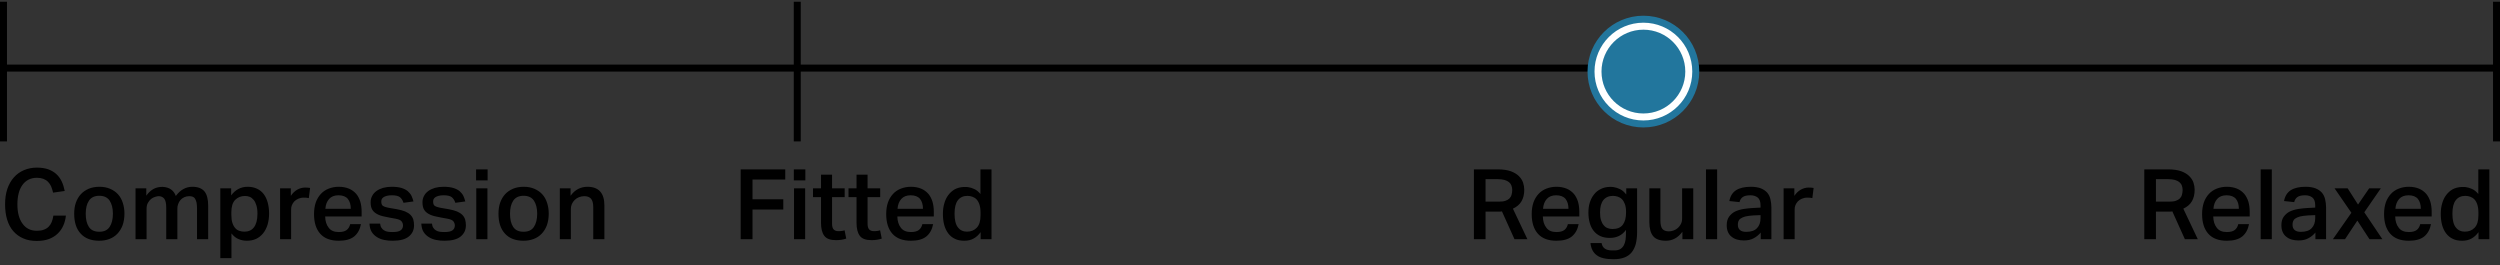 <svg xmlns="http://www.w3.org/2000/svg" fill="none" viewBox="0 0 358 38" height="38" width="358">
<rect x="0" y="0" width="358" height="38" fill="#333333" stroke="none"/>
<line stroke="black" y2="9.75" x2="358" y1="9.75" x1="4.37114e-08"></line>
<line stroke="black" y2="20.25" x2="0.5" y1="0.25" x1="0.5"></line>
<line stroke="black" y2="20.25" x2="114.166" y1="0.25" x1="114.166"></line>
<circle stroke="#22769D" fill="white" r="7.5" cy="10.25" cx="235.334"></circle>
<circle fill="#22769D" r="6" cy="10.25" cx="235.334"></circle>
<line stroke="black" y2="20.25" x2="357.5" y1="0.25" x1="357.5"></line>
<path fill="black" d="M9.436 30.876C9.38 31.408 9.254 31.884 9.058 32.318C8.862 32.766 8.582 33.144 8.246 33.466C7.896 33.802 7.476 34.054 6.986 34.236C6.482 34.418 5.908 34.502 5.264 34.502C4.536 34.502 3.892 34.39 3.332 34.138C2.772 33.9 2.296 33.55 1.904 33.102C1.512 32.654 1.218 32.094 1.022 31.45C0.826 30.806 0.728 30.078 0.728 29.266C0.728 28.454 0.826 27.712 1.05 27.054C1.274 26.41 1.582 25.85 1.988 25.402C2.38 24.954 2.87 24.604 3.43 24.366C3.99 24.128 4.606 24.002 5.278 24.002C5.894 24.002 6.44 24.086 6.902 24.24C7.35 24.408 7.742 24.632 8.064 24.926C8.386 25.22 8.638 25.57 8.834 25.976C9.03 26.396 9.17 26.844 9.268 27.348L7.602 27.586C7.518 27.25 7.434 26.956 7.322 26.69C7.21 26.438 7.056 26.214 6.874 26.032C6.692 25.85 6.468 25.71 6.216 25.612C5.95 25.514 5.642 25.458 5.278 25.458C4.83 25.458 4.424 25.556 4.088 25.724C3.738 25.906 3.444 26.158 3.206 26.494C2.968 26.83 2.786 27.222 2.674 27.684C2.548 28.16 2.492 28.678 2.492 29.252C2.492 29.84 2.548 30.372 2.674 30.834C2.8 31.31 2.982 31.702 3.234 32.038C3.472 32.374 3.766 32.626 4.102 32.794C4.438 32.962 4.83 33.046 5.278 33.046C5.67 33.046 5.992 33.004 6.272 32.892C6.552 32.794 6.776 32.654 6.972 32.458C7.154 32.276 7.294 32.052 7.406 31.786C7.518 31.52 7.588 31.212 7.644 30.876H9.436ZM14.223 33.186C14.895 33.186 15.385 32.962 15.693 32.5C16.001 32.038 16.169 31.408 16.169 30.596C16.169 29.812 16.001 29.182 15.693 28.72C15.385 28.272 14.895 28.034 14.223 28.034C13.551 28.034 13.047 28.272 12.739 28.734C12.431 29.196 12.277 29.812 12.277 30.596C12.277 31.394 12.417 32.024 12.725 32.486C13.033 32.962 13.523 33.186 14.223 33.186ZM14.209 34.474C13.061 34.474 12.179 34.138 11.563 33.466C10.933 32.794 10.625 31.842 10.625 30.61C10.625 30.036 10.695 29.504 10.863 29.028C11.031 28.552 11.269 28.146 11.577 27.81C11.885 27.474 12.263 27.222 12.711 27.026C13.159 26.844 13.663 26.746 14.237 26.746C14.811 26.746 15.329 26.844 15.777 27.04C16.225 27.236 16.589 27.488 16.897 27.824C17.205 28.16 17.429 28.566 17.583 29.042C17.737 29.518 17.821 30.022 17.821 30.582C17.821 31.226 17.723 31.786 17.555 32.262C17.373 32.738 17.121 33.144 16.799 33.48C16.477 33.816 16.099 34.054 15.665 34.222C15.217 34.39 14.741 34.474 14.209 34.474ZM20.948 26.97V28.02C21.452 27.32 22.04 26.914 22.74 26.802C22.908 26.774 23.104 26.76 23.3 26.76C23.79 26.788 24.196 26.914 24.504 27.138C24.812 27.362 25.036 27.67 25.176 28.062C25.82 27.194 26.604 26.746 27.556 26.746C28.326 26.746 28.9 26.97 29.264 27.39C29.628 27.824 29.81 28.51 29.81 29.448V34.25H28.214V29.882C28.214 29.532 28.186 29.238 28.144 29C28.088 28.776 28.018 28.594 27.934 28.454C27.85 28.314 27.738 28.23 27.598 28.174C27.458 28.118 27.29 28.09 27.122 28.09C26.842 28.09 26.59 28.146 26.38 28.244C26.156 28.356 25.974 28.482 25.834 28.65C25.694 28.818 25.582 29.014 25.512 29.224C25.428 29.434 25.4 29.644 25.4 29.868V34.25H23.804V29.728C23.804 29.112 23.706 28.678 23.51 28.44C23.314 28.216 23.062 28.09 22.726 28.09C22.586 28.09 22.418 28.132 22.222 28.188C22.026 28.244 21.83 28.342 21.648 28.482C21.466 28.622 21.312 28.818 21.186 29.042C21.046 29.28 20.99 29.56 20.99 29.896V34.25H19.408V26.97H20.948ZM31.548 26.97H33.102V27.978C33.396 27.586 33.732 27.278 34.124 27.068C34.516 26.858 34.964 26.746 35.468 26.746C35.972 26.746 36.42 26.844 36.812 27.026C37.19 27.208 37.512 27.46 37.764 27.796C38.016 28.132 38.212 28.538 38.338 29.014C38.464 29.49 38.534 30.008 38.534 30.582C38.534 31.17 38.45 31.716 38.31 32.192C38.156 32.668 37.946 33.088 37.666 33.424C37.386 33.76 37.064 34.026 36.672 34.208C36.28 34.39 35.832 34.474 35.342 34.474C34.95 34.474 34.558 34.404 34.194 34.25C33.816 34.11 33.466 33.83 33.144 33.424V36.966H31.548V26.97ZM33.13 30.736C33.13 31.212 33.172 31.618 33.284 31.926C33.382 32.234 33.522 32.486 33.69 32.668C33.858 32.864 34.068 32.99 34.292 33.06C34.516 33.144 34.768 33.172 35.02 33.172C35.272 33.172 35.524 33.13 35.748 33.032C35.972 32.948 36.168 32.794 36.336 32.584C36.504 32.388 36.63 32.122 36.728 31.786C36.812 31.464 36.868 31.072 36.868 30.596C36.868 30.12 36.812 29.728 36.714 29.406C36.616 29.084 36.49 28.818 36.322 28.622C36.154 28.426 35.972 28.272 35.762 28.188C35.538 28.104 35.314 28.062 35.09 28.062C34.516 28.062 34.04 28.258 33.676 28.622C33.312 29 33.13 29.588 33.13 30.386V30.736ZM41.647 26.97V28.048C41.899 27.67 42.193 27.376 42.557 27.166C42.907 26.97 43.285 26.858 43.691 26.858C43.845 26.858 43.971 26.872 44.083 26.872C44.195 26.886 44.293 26.9 44.405 26.914L44.223 28.37C44.111 28.342 43.999 28.328 43.887 28.314C43.761 28.314 43.635 28.3 43.509 28.3C43.201 28.3 42.949 28.356 42.725 28.454C42.501 28.552 42.305 28.678 42.151 28.832C41.997 29 41.885 29.182 41.801 29.378C41.717 29.574 41.689 29.784 41.689 29.98V34.25H40.107V26.97H41.647ZM51.688 32.094C51.548 32.85 51.227 33.438 50.722 33.858C50.205 34.278 49.462 34.474 48.511 34.474C47.349 34.474 46.467 34.152 45.864 33.48C45.263 32.808 44.968 31.87 44.968 30.652C44.968 30.036 45.053 29.476 45.221 28.986C45.389 28.51 45.641 28.104 45.949 27.768C46.257 27.432 46.635 27.18 47.069 27.012C47.502 26.844 47.978 26.746 48.511 26.746C49.071 26.746 49.547 26.844 49.967 27.012C50.373 27.18 50.709 27.432 50.989 27.74C51.255 28.048 51.45 28.426 51.59 28.86C51.717 29.294 51.786 29.77 51.786 30.302V31.002H46.565C46.578 31.674 46.746 32.206 47.069 32.612C47.377 33.032 47.867 33.228 48.511 33.228C49.014 33.228 49.392 33.13 49.645 32.934C49.897 32.738 50.065 32.458 50.148 32.094H51.688ZM50.233 29.896C50.233 29.308 50.093 28.832 49.812 28.482C49.532 28.146 49.084 27.964 48.468 27.964C47.88 27.964 47.432 28.146 47.124 28.496C46.816 28.846 46.635 29.308 46.593 29.896H50.233ZM54.434 32.024C54.462 32.276 54.518 32.472 54.63 32.626C54.728 32.78 54.854 32.906 55.008 32.99C55.162 33.088 55.344 33.158 55.554 33.186C55.75 33.214 55.974 33.228 56.212 33.228C56.744 33.228 57.122 33.158 57.36 32.99C57.584 32.836 57.71 32.598 57.71 32.29C57.71 32.052 57.626 31.842 57.486 31.674C57.346 31.506 57.052 31.394 56.604 31.31C56.016 31.212 55.512 31.114 55.078 31.016C54.63 30.932 54.266 30.806 53.972 30.638C53.664 30.47 53.44 30.26 53.3 30.008C53.146 29.756 53.076 29.406 53.076 28.958C53.076 28.622 53.146 28.328 53.3 28.048C53.44 27.768 53.65 27.544 53.916 27.348C54.182 27.152 54.504 27.012 54.868 26.9C55.232 26.802 55.638 26.746 56.086 26.746C56.646 26.746 57.108 26.802 57.486 26.914C57.85 27.026 58.158 27.18 58.396 27.376C58.62 27.572 58.802 27.796 58.928 28.048C59.04 28.3 59.138 28.566 59.208 28.846L57.78 29.042C57.668 28.678 57.486 28.412 57.262 28.23C57.038 28.062 56.66 27.964 56.128 27.964C55.82 27.964 55.568 27.992 55.372 28.048C55.176 28.104 55.008 28.174 54.896 28.258C54.784 28.342 54.7 28.44 54.658 28.538C54.616 28.65 54.602 28.748 54.602 28.846C54.602 29.014 54.616 29.14 54.658 29.238C54.686 29.35 54.756 29.434 54.854 29.49C54.952 29.56 55.092 29.616 55.26 29.658C55.428 29.714 55.638 29.756 55.89 29.798L56.8 29.952C57.276 30.036 57.682 30.148 58.004 30.274C58.326 30.414 58.578 30.568 58.774 30.764C58.97 30.96 59.096 31.17 59.18 31.422C59.25 31.674 59.292 31.954 59.292 32.262C59.292 32.934 59.04 33.466 58.536 33.872C58.032 34.278 57.262 34.474 56.24 34.474C55.82 34.474 55.414 34.446 55.022 34.362C54.63 34.278 54.294 34.152 53.986 33.956C53.678 33.774 53.426 33.522 53.23 33.214C53.034 32.906 52.936 32.5 52.908 32.024H54.434ZM61.858 32.024C61.886 32.276 61.941 32.472 62.053 32.626C62.151 32.78 62.278 32.906 62.431 32.99C62.586 33.088 62.767 33.158 62.977 33.186C63.173 33.214 63.398 33.228 63.636 33.228C64.168 33.228 64.546 33.158 64.784 32.99C65.007 32.836 65.133 32.598 65.133 32.29C65.133 32.052 65.049 31.842 64.909 31.674C64.769 31.506 64.475 31.394 64.028 31.31C63.44 31.212 62.935 31.114 62.502 31.016C62.053 30.932 61.69 30.806 61.395 30.638C61.087 30.47 60.864 30.26 60.724 30.008C60.569 29.756 60.499 29.406 60.499 28.958C60.499 28.622 60.569 28.328 60.724 28.048C60.864 27.768 61.074 27.544 61.34 27.348C61.605 27.152 61.928 27.012 62.291 26.9C62.656 26.802 63.062 26.746 63.51 26.746C64.07 26.746 64.531 26.802 64.909 26.914C65.273 27.026 65.582 27.18 65.82 27.376C66.043 27.572 66.225 27.796 66.352 28.048C66.463 28.3 66.561 28.566 66.632 28.846L65.204 29.042C65.091 28.678 64.909 28.412 64.686 28.23C64.462 28.062 64.084 27.964 63.551 27.964C63.243 27.964 62.992 27.992 62.795 28.048C62.599 28.104 62.431 28.174 62.319 28.258C62.208 28.342 62.123 28.44 62.081 28.538C62.039 28.65 62.026 28.748 62.026 28.846C62.026 29.014 62.039 29.14 62.081 29.238C62.109 29.35 62.179 29.434 62.278 29.49C62.376 29.56 62.516 29.616 62.684 29.658C62.852 29.714 63.062 29.756 63.313 29.798L64.224 29.952C64.7 30.036 65.106 30.148 65.427 30.274C65.749 30.414 66.001 30.568 66.198 30.764C66.394 30.96 66.519 31.17 66.603 31.422C66.674 31.674 66.716 31.954 66.716 32.262C66.716 32.934 66.463 33.466 65.96 33.872C65.456 34.278 64.686 34.474 63.663 34.474C63.243 34.474 62.837 34.446 62.446 34.362C62.053 34.278 61.718 34.152 61.41 33.956C61.102 33.774 60.849 33.522 60.654 33.214C60.458 32.906 60.359 32.5 60.331 32.024H61.858ZM69.827 24.254V25.836H68.175V24.254H69.827ZM69.799 26.97V34.25H68.203V26.97H69.799ZM74.981 33.186C75.653 33.186 76.143 32.962 76.451 32.5C76.759 32.038 76.927 31.408 76.927 30.596C76.927 29.812 76.759 29.182 76.451 28.72C76.143 28.272 75.653 28.034 74.981 28.034C74.309 28.034 73.805 28.272 73.497 28.734C73.189 29.196 73.035 29.812 73.035 30.596C73.035 31.394 73.175 32.024 73.483 32.486C73.791 32.962 74.281 33.186 74.981 33.186ZM74.967 34.474C73.819 34.474 72.937 34.138 72.321 33.466C71.691 32.794 71.383 31.842 71.383 30.61C71.383 30.036 71.453 29.504 71.621 29.028C71.789 28.552 72.027 28.146 72.335 27.81C72.643 27.474 73.021 27.222 73.469 27.026C73.917 26.844 74.421 26.746 74.995 26.746C75.569 26.746 76.087 26.844 76.535 27.04C76.983 27.236 77.347 27.488 77.655 27.824C77.963 28.16 78.187 28.566 78.341 29.042C78.495 29.518 78.579 30.022 78.579 30.582C78.579 31.226 78.481 31.786 78.313 32.262C78.131 32.738 77.879 33.144 77.557 33.48C77.235 33.816 76.857 34.054 76.423 34.222C75.975 34.39 75.499 34.474 74.967 34.474ZM81.706 26.97V28.034C82.028 27.586 82.392 27.264 82.798 27.054C83.204 26.858 83.638 26.746 84.114 26.746C85.738 26.746 86.55 27.642 86.55 29.434V34.25H84.954V29.686C84.954 29.098 84.842 28.692 84.632 28.454C84.408 28.216 84.1 28.09 83.68 28.09C83.4 28.09 83.134 28.146 82.896 28.244C82.658 28.342 82.462 28.468 82.294 28.636C82.126 28.804 81.986 29 81.888 29.224C81.79 29.448 81.748 29.672 81.748 29.91V34.25H80.166V26.97H81.706Z"></path>
<path fill="black" d="M112.448 24.254V25.71H107.758V28.538H112.168V30.008H107.758V34.25H106.064V24.254H112.448ZM115.327 24.254V25.836H113.675V24.254H115.327ZM115.299 26.97V34.25H113.703V26.97H115.299ZM116.421 28.23V26.97H117.569V25.01H119.151V26.97H120.957V28.23H119.151V32.038C119.151 32.416 119.221 32.682 119.375 32.85C119.529 33.018 119.753 33.102 120.061 33.102C120.215 33.102 120.369 33.102 120.509 33.074C120.649 33.06 120.803 33.032 120.943 32.976L121.181 34.166C120.733 34.32 120.243 34.39 119.725 34.39C118.913 34.39 118.353 34.194 118.045 33.774C117.723 33.354 117.569 32.738 117.569 31.898V28.23H116.421ZM121.507 28.23V26.97H122.655V25.01H124.237V26.97H126.043V28.23H124.237V32.038C124.237 32.416 124.307 32.682 124.461 32.85C124.615 33.018 124.839 33.102 125.147 33.102C125.301 33.102 125.455 33.102 125.595 33.074C125.735 33.06 125.889 33.032 126.029 32.976L126.267 34.166C125.819 34.32 125.329 34.39 124.811 34.39C123.999 34.39 123.439 34.194 123.131 33.774C122.809 33.354 122.655 32.738 122.655 31.898V28.23H121.507ZM133.624 32.094C133.484 32.85 133.162 33.438 132.658 33.858C132.14 34.278 131.398 34.474 130.446 34.474C129.284 34.474 128.402 34.152 127.8 33.48C127.198 32.808 126.904 31.87 126.904 30.652C126.904 30.036 126.988 29.476 127.156 28.986C127.324 28.51 127.576 28.104 127.884 27.768C128.192 27.432 128.57 27.18 129.004 27.012C129.438 26.844 129.914 26.746 130.446 26.746C131.006 26.746 131.482 26.844 131.902 27.012C132.308 27.18 132.644 27.432 132.924 27.74C133.19 28.048 133.386 28.426 133.526 28.86C133.652 29.294 133.722 29.77 133.722 30.302V31.002H128.5C128.514 31.674 128.682 32.206 129.004 32.612C129.312 33.032 129.802 33.228 130.446 33.228C130.95 33.228 131.328 33.13 131.58 32.934C131.832 32.738 132 32.458 132.084 32.094H133.624ZM132.168 29.896C132.168 29.308 132.028 28.832 131.748 28.482C131.468 28.146 131.02 27.964 130.404 27.964C129.816 27.964 129.368 28.146 129.06 28.496C128.752 28.846 128.57 29.308 128.528 29.896H132.168ZM140.415 30.456C140.415 30.008 140.359 29.616 140.261 29.308C140.163 29 140.023 28.748 139.855 28.566C139.687 28.384 139.477 28.258 139.253 28.174C139.029 28.09 138.791 28.048 138.539 28.048C137.951 28.048 137.489 28.258 137.167 28.678C136.845 29.098 136.691 29.742 136.691 30.596C136.691 31.072 136.733 31.464 136.817 31.786C136.901 32.122 137.027 32.388 137.195 32.584C137.363 32.794 137.545 32.948 137.769 33.032C137.979 33.13 138.217 33.172 138.469 33.172C139.043 33.172 139.505 32.99 139.869 32.612C140.233 32.234 140.415 31.646 140.415 30.834V30.456ZM140.429 33.242C140.121 33.662 139.785 33.97 139.407 34.166C139.029 34.376 138.595 34.474 138.091 34.474C137.559 34.474 137.111 34.39 136.733 34.194C136.341 34.012 136.033 33.746 135.781 33.41C135.529 33.074 135.333 32.668 135.207 32.192C135.081 31.716 135.025 31.198 135.025 30.624C135.025 30.092 135.081 29.602 135.221 29.14C135.347 28.678 135.543 28.272 135.795 27.936C136.047 27.6 136.355 27.32 136.719 27.11C137.083 26.914 137.517 26.802 138.007 26.774C138.091 26.774 138.189 26.774 138.287 26.774C138.371 26.774 138.469 26.788 138.581 26.788C138.903 26.83 139.211 26.928 139.519 27.068C139.827 27.208 140.121 27.446 140.401 27.782V24.254H141.983V34.25H140.429V33.242Z"></path>
<path fill="black" d="M214.606 28.874C214.984 28.874 215.306 28.846 215.558 28.762C215.81 28.678 216.006 28.566 216.146 28.426C216.286 28.286 216.398 28.104 216.454 27.894C216.51 27.698 216.552 27.46 216.552 27.208C216.552 26.984 216.51 26.774 216.44 26.578C216.37 26.382 216.258 26.228 216.09 26.088C215.922 25.948 215.712 25.85 215.446 25.766C215.166 25.696 214.83 25.654 214.438 25.654H212.73V28.874H214.606ZM214.48 24.254C215.236 24.254 215.852 24.352 216.342 24.52C216.832 24.702 217.224 24.94 217.504 25.22C217.784 25.5 217.994 25.822 218.106 26.158C218.218 26.508 218.274 26.844 218.274 27.18C218.274 27.838 218.134 28.384 217.882 28.818C217.63 29.266 217.21 29.616 216.65 29.882L218.722 34.25H216.874L215.082 30.274C214.998 30.288 214.9 30.302 214.816 30.302C214.718 30.302 214.62 30.302 214.522 30.302H212.73V34.25H211.064V24.254H214.48ZM226.06 32.094C225.92 32.85 225.598 33.438 225.094 33.858C224.576 34.278 223.834 34.474 222.882 34.474C221.72 34.474 220.838 34.152 220.236 33.48C219.634 32.808 219.34 31.87 219.34 30.652C219.34 30.036 219.424 29.476 219.592 28.986C219.76 28.51 220.012 28.104 220.32 27.768C220.628 27.432 221.006 27.18 221.44 27.012C221.874 26.844 222.35 26.746 222.882 26.746C223.442 26.746 223.918 26.844 224.338 27.012C224.744 27.18 225.08 27.432 225.36 27.74C225.626 28.048 225.822 28.426 225.962 28.86C226.088 29.294 226.158 29.77 226.158 30.302V31.002H220.936C220.95 31.674 221.118 32.206 221.44 32.612C221.748 33.032 222.238 33.228 222.882 33.228C223.386 33.228 223.764 33.13 224.016 32.934C224.268 32.738 224.436 32.458 224.52 32.094H226.06ZM224.604 29.896C224.604 29.308 224.464 28.832 224.184 28.482C223.904 28.146 223.456 27.964 222.84 27.964C222.252 27.964 221.804 28.146 221.496 28.496C221.188 28.846 221.006 29.308 220.964 29.896H224.604ZM232.851 30.344C232.851 29.896 232.795 29.532 232.683 29.224C232.571 28.93 232.431 28.692 232.263 28.524C232.095 28.356 231.885 28.23 231.661 28.16C231.437 28.09 231.199 28.048 230.975 28.048C230.387 28.048 229.925 28.258 229.603 28.65C229.281 29.056 229.127 29.644 229.127 30.414C229.127 30.862 229.169 31.226 229.267 31.534C229.365 31.842 229.491 32.08 229.659 32.262C229.813 32.458 229.995 32.584 230.219 32.668C230.429 32.752 230.653 32.794 230.905 32.794C231.577 32.794 232.081 32.598 232.389 32.178C232.697 31.772 232.851 31.184 232.851 30.428V30.344ZM229.351 34.81C229.463 35.51 229.953 35.86 230.835 35.86H231.199C231.549 35.86 231.829 35.79 232.053 35.65C232.263 35.51 232.431 35.328 232.543 35.104C232.655 34.88 232.739 34.628 232.781 34.334C232.809 34.054 232.837 33.746 232.837 33.41V32.92C232.291 33.69 231.521 34.068 230.527 34.068C229.995 34.068 229.547 33.984 229.155 33.802C228.763 33.62 228.455 33.368 228.203 33.046C227.951 32.724 227.755 32.332 227.643 31.884C227.517 31.436 227.461 30.96 227.461 30.428C227.461 29.924 227.517 29.462 227.657 29.014C227.797 28.566 227.993 28.188 228.259 27.852C228.511 27.516 228.833 27.264 229.225 27.068C229.603 26.872 230.037 26.774 230.541 26.76C230.681 26.76 230.849 26.76 231.045 26.788C231.381 26.844 231.703 26.942 232.011 27.096C232.319 27.25 232.599 27.502 232.879 27.852V26.97H234.433V33.242C234.433 33.872 234.363 34.432 234.251 34.908C234.125 35.384 233.929 35.79 233.663 36.126C233.397 36.462 233.047 36.7 232.627 36.868C232.193 37.036 231.675 37.12 231.059 37.12C229.967 37.12 229.155 36.938 228.651 36.546C228.133 36.168 227.839 35.594 227.755 34.81H229.351ZM237.77 26.97V31.548C237.77 32.164 237.868 32.57 238.064 32.794C238.26 33.018 238.568 33.13 238.988 33.13C239.212 33.13 239.436 33.088 239.66 33.004C239.884 32.92 240.094 32.808 240.276 32.64C240.444 32.486 240.598 32.29 240.71 32.066C240.822 31.842 240.878 31.59 240.878 31.31V26.97H242.474V34.25H240.92V33.186C240.584 33.634 240.22 33.97 239.828 34.166C239.436 34.376 239.016 34.474 238.568 34.474C237.714 34.474 237.098 34.264 236.734 33.816C236.37 33.382 236.188 32.71 236.188 31.8V26.97H237.77ZM245.893 24.254V34.25H244.297V24.254H245.893ZM251.088 30.848C250.612 30.876 250.22 30.932 249.926 31.002C249.632 31.086 249.408 31.184 249.254 31.296C249.086 31.408 248.988 31.548 248.932 31.702C248.876 31.856 248.862 32.024 248.862 32.192C248.862 32.514 248.96 32.766 249.156 32.934C249.352 33.116 249.66 33.2 250.052 33.2C250.752 33.2 251.27 33.032 251.606 32.668C251.942 32.318 252.11 31.842 252.11 31.226V30.806L251.088 30.848ZM252.138 33.298C251.858 33.634 251.536 33.9 251.144 34.11C250.752 34.334 250.276 34.432 249.716 34.432C249.366 34.432 249.044 34.39 248.75 34.306C248.442 34.222 248.19 34.082 247.966 33.9C247.742 33.732 247.574 33.508 247.448 33.228C247.322 32.948 247.266 32.626 247.266 32.248C247.266 31.744 247.378 31.338 247.602 31.03C247.826 30.722 248.106 30.47 248.47 30.288C248.834 30.12 249.24 29.994 249.688 29.924C250.136 29.854 250.584 29.812 251.032 29.784L252.11 29.728V29.42C252.11 28.874 251.97 28.496 251.704 28.286C251.438 28.076 251.088 27.964 250.668 27.964C250.164 27.964 249.8 28.048 249.562 28.216C249.324 28.384 249.17 28.636 249.1 28.944L247.644 28.79C247.77 28.09 248.092 27.572 248.61 27.236C249.114 26.914 249.828 26.746 250.724 26.746C251.298 26.746 251.774 26.83 252.152 26.97C252.53 27.124 252.838 27.334 253.062 27.586C253.286 27.852 253.44 28.16 253.524 28.524C253.608 28.888 253.664 29.28 253.664 29.7V34.25H252.138V33.298ZM256.952 26.97V28.048C257.204 27.67 257.498 27.376 257.862 27.166C258.212 26.97 258.59 26.858 258.996 26.858C259.15 26.858 259.276 26.872 259.388 26.872C259.5 26.886 259.598 26.9 259.71 26.914L259.528 28.37C259.416 28.342 259.304 28.328 259.192 28.314C259.066 28.314 258.94 28.3 258.814 28.3C258.506 28.3 258.254 28.356 258.03 28.454C257.806 28.552 257.61 28.678 257.456 28.832C257.302 29 257.19 29.182 257.106 29.378C257.022 29.574 256.994 29.784 256.994 29.98V34.25H255.412V26.97H256.952Z"></path>
<path fill="black" d="M310.606 28.874C310.984 28.874 311.306 28.846 311.558 28.762C311.81 28.678 312.006 28.566 312.146 28.426C312.286 28.286 312.398 28.104 312.454 27.894C312.51 27.698 312.552 27.46 312.552 27.208C312.552 26.984 312.51 26.774 312.44 26.578C312.37 26.382 312.258 26.228 312.09 26.088C311.922 25.948 311.712 25.85 311.446 25.766C311.166 25.696 310.83 25.654 310.438 25.654H308.73V28.874H310.606ZM310.48 24.254C311.236 24.254 311.852 24.352 312.342 24.52C312.832 24.702 313.224 24.94 313.504 25.22C313.784 25.5 313.994 25.822 314.106 26.158C314.218 26.508 314.274 26.844 314.274 27.18C314.274 27.838 314.134 28.384 313.882 28.818C313.63 29.266 313.21 29.616 312.65 29.882L314.722 34.25H312.874L311.082 30.274C310.998 30.288 310.9 30.302 310.816 30.302C310.718 30.302 310.62 30.302 310.522 30.302H308.73V34.25H307.064V24.254H310.48ZM322.06 32.094C321.92 32.85 321.598 33.438 321.094 33.858C320.576 34.278 319.834 34.474 318.882 34.474C317.72 34.474 316.838 34.152 316.236 33.48C315.634 32.808 315.34 31.87 315.34 30.652C315.34 30.036 315.424 29.476 315.592 28.986C315.76 28.51 316.012 28.104 316.32 27.768C316.628 27.432 317.006 27.18 317.44 27.012C317.874 26.844 318.35 26.746 318.882 26.746C319.442 26.746 319.918 26.844 320.338 27.012C320.744 27.18 321.08 27.432 321.36 27.74C321.626 28.048 321.822 28.426 321.962 28.86C322.088 29.294 322.158 29.77 322.158 30.302V31.002H316.936C316.95 31.674 317.118 32.206 317.44 32.612C317.748 33.032 318.238 33.228 318.882 33.228C319.386 33.228 319.764 33.13 320.016 32.934C320.268 32.738 320.436 32.458 320.52 32.094H322.06ZM320.604 29.896C320.604 29.308 320.464 28.832 320.184 28.482C319.904 28.146 319.456 27.964 318.84 27.964C318.252 27.964 317.804 28.146 317.496 28.496C317.188 28.846 317.006 29.308 316.964 29.896H320.604ZM325.323 24.254V34.25H323.727V24.254H325.323ZM330.518 30.848C330.042 30.876 329.65 30.932 329.356 31.002C329.062 31.086 328.838 31.184 328.684 31.296C328.516 31.408 328.418 31.548 328.362 31.702C328.306 31.856 328.292 32.024 328.292 32.192C328.292 32.514 328.39 32.766 328.586 32.934C328.782 33.116 329.09 33.2 329.482 33.2C330.182 33.2 330.7 33.032 331.036 32.668C331.372 32.318 331.54 31.842 331.54 31.226V30.806L330.518 30.848ZM331.568 33.298C331.288 33.634 330.966 33.9 330.574 34.11C330.182 34.334 329.706 34.432 329.146 34.432C328.796 34.432 328.474 34.39 328.18 34.306C327.872 34.222 327.62 34.082 327.396 33.9C327.172 33.732 327.004 33.508 326.878 33.228C326.752 32.948 326.696 32.626 326.696 32.248C326.696 31.744 326.808 31.338 327.032 31.03C327.256 30.722 327.536 30.47 327.9 30.288C328.264 30.12 328.67 29.994 329.118 29.924C329.566 29.854 330.014 29.812 330.462 29.784L331.54 29.728V29.42C331.54 28.874 331.4 28.496 331.134 28.286C330.868 28.076 330.518 27.964 330.098 27.964C329.594 27.964 329.23 28.048 328.992 28.216C328.754 28.384 328.6 28.636 328.53 28.944L327.074 28.79C327.2 28.09 327.522 27.572 328.04 27.236C328.544 26.914 329.258 26.746 330.154 26.746C330.728 26.746 331.204 26.83 331.582 26.97C331.96 27.124 332.268 27.334 332.492 27.586C332.716 27.852 332.87 28.16 332.954 28.524C333.038 28.888 333.094 29.28 333.094 29.7V34.25H331.568V33.298ZM334.31 26.97H336.186L337.67 29.294L339.266 26.97H340.932L338.566 30.4L341.156 34.25H339.308L337.572 31.59L335.808 34.25H334.072L336.718 30.47L334.31 26.97ZM348.118 32.094C347.978 32.85 347.656 33.438 347.152 33.858C346.634 34.278 345.892 34.474 344.94 34.474C343.778 34.474 342.896 34.152 342.294 33.48C341.692 32.808 341.398 31.87 341.398 30.652C341.398 30.036 341.482 29.476 341.65 28.986C341.818 28.51 342.07 28.104 342.378 27.768C342.686 27.432 343.064 27.18 343.498 27.012C343.932 26.844 344.408 26.746 344.94 26.746C345.5 26.746 345.976 26.844 346.396 27.012C346.802 27.18 347.138 27.432 347.418 27.74C347.684 28.048 347.88 28.426 348.02 28.86C348.146 29.294 348.216 29.77 348.216 30.302V31.002H342.994C343.008 31.674 343.176 32.206 343.498 32.612C343.806 33.032 344.296 33.228 344.94 33.228C345.444 33.228 345.822 33.13 346.074 32.934C346.326 32.738 346.494 32.458 346.578 32.094H348.118ZM346.662 29.896C346.662 29.308 346.522 28.832 346.242 28.482C345.962 28.146 345.514 27.964 344.898 27.964C344.31 27.964 343.862 28.146 343.554 28.496C343.246 28.846 343.064 29.308 343.022 29.896H346.662ZM354.909 30.456C354.909 30.008 354.853 29.616 354.755 29.308C354.657 29 354.517 28.748 354.349 28.566C354.181 28.384 353.971 28.258 353.747 28.174C353.523 28.09 353.285 28.048 353.033 28.048C352.445 28.048 351.983 28.258 351.661 28.678C351.339 29.098 351.185 29.742 351.185 30.596C351.185 31.072 351.227 31.464 351.311 31.786C351.395 32.122 351.521 32.388 351.689 32.584C351.857 32.794 352.039 32.948 352.263 33.032C352.473 33.13 352.711 33.172 352.963 33.172C353.537 33.172 353.999 32.99 354.363 32.612C354.727 32.234 354.909 31.646 354.909 30.834V30.456ZM354.923 33.242C354.615 33.662 354.279 33.97 353.901 34.166C353.523 34.376 353.089 34.474 352.585 34.474C352.053 34.474 351.605 34.39 351.227 34.194C350.835 34.012 350.527 33.746 350.275 33.41C350.023 33.074 349.827 32.668 349.701 32.192C349.575 31.716 349.519 31.198 349.519 30.624C349.519 30.092 349.575 29.602 349.715 29.14C349.841 28.678 350.037 28.272 350.289 27.936C350.541 27.6 350.849 27.32 351.213 27.11C351.577 26.914 352.011 26.802 352.501 26.774C352.585 26.774 352.683 26.774 352.781 26.774C352.865 26.774 352.963 26.788 353.075 26.788C353.397 26.83 353.705 26.928 354.013 27.068C354.321 27.208 354.615 27.446 354.895 27.782V24.254H356.477V34.25H354.923V33.242Z"></path>
</svg>
